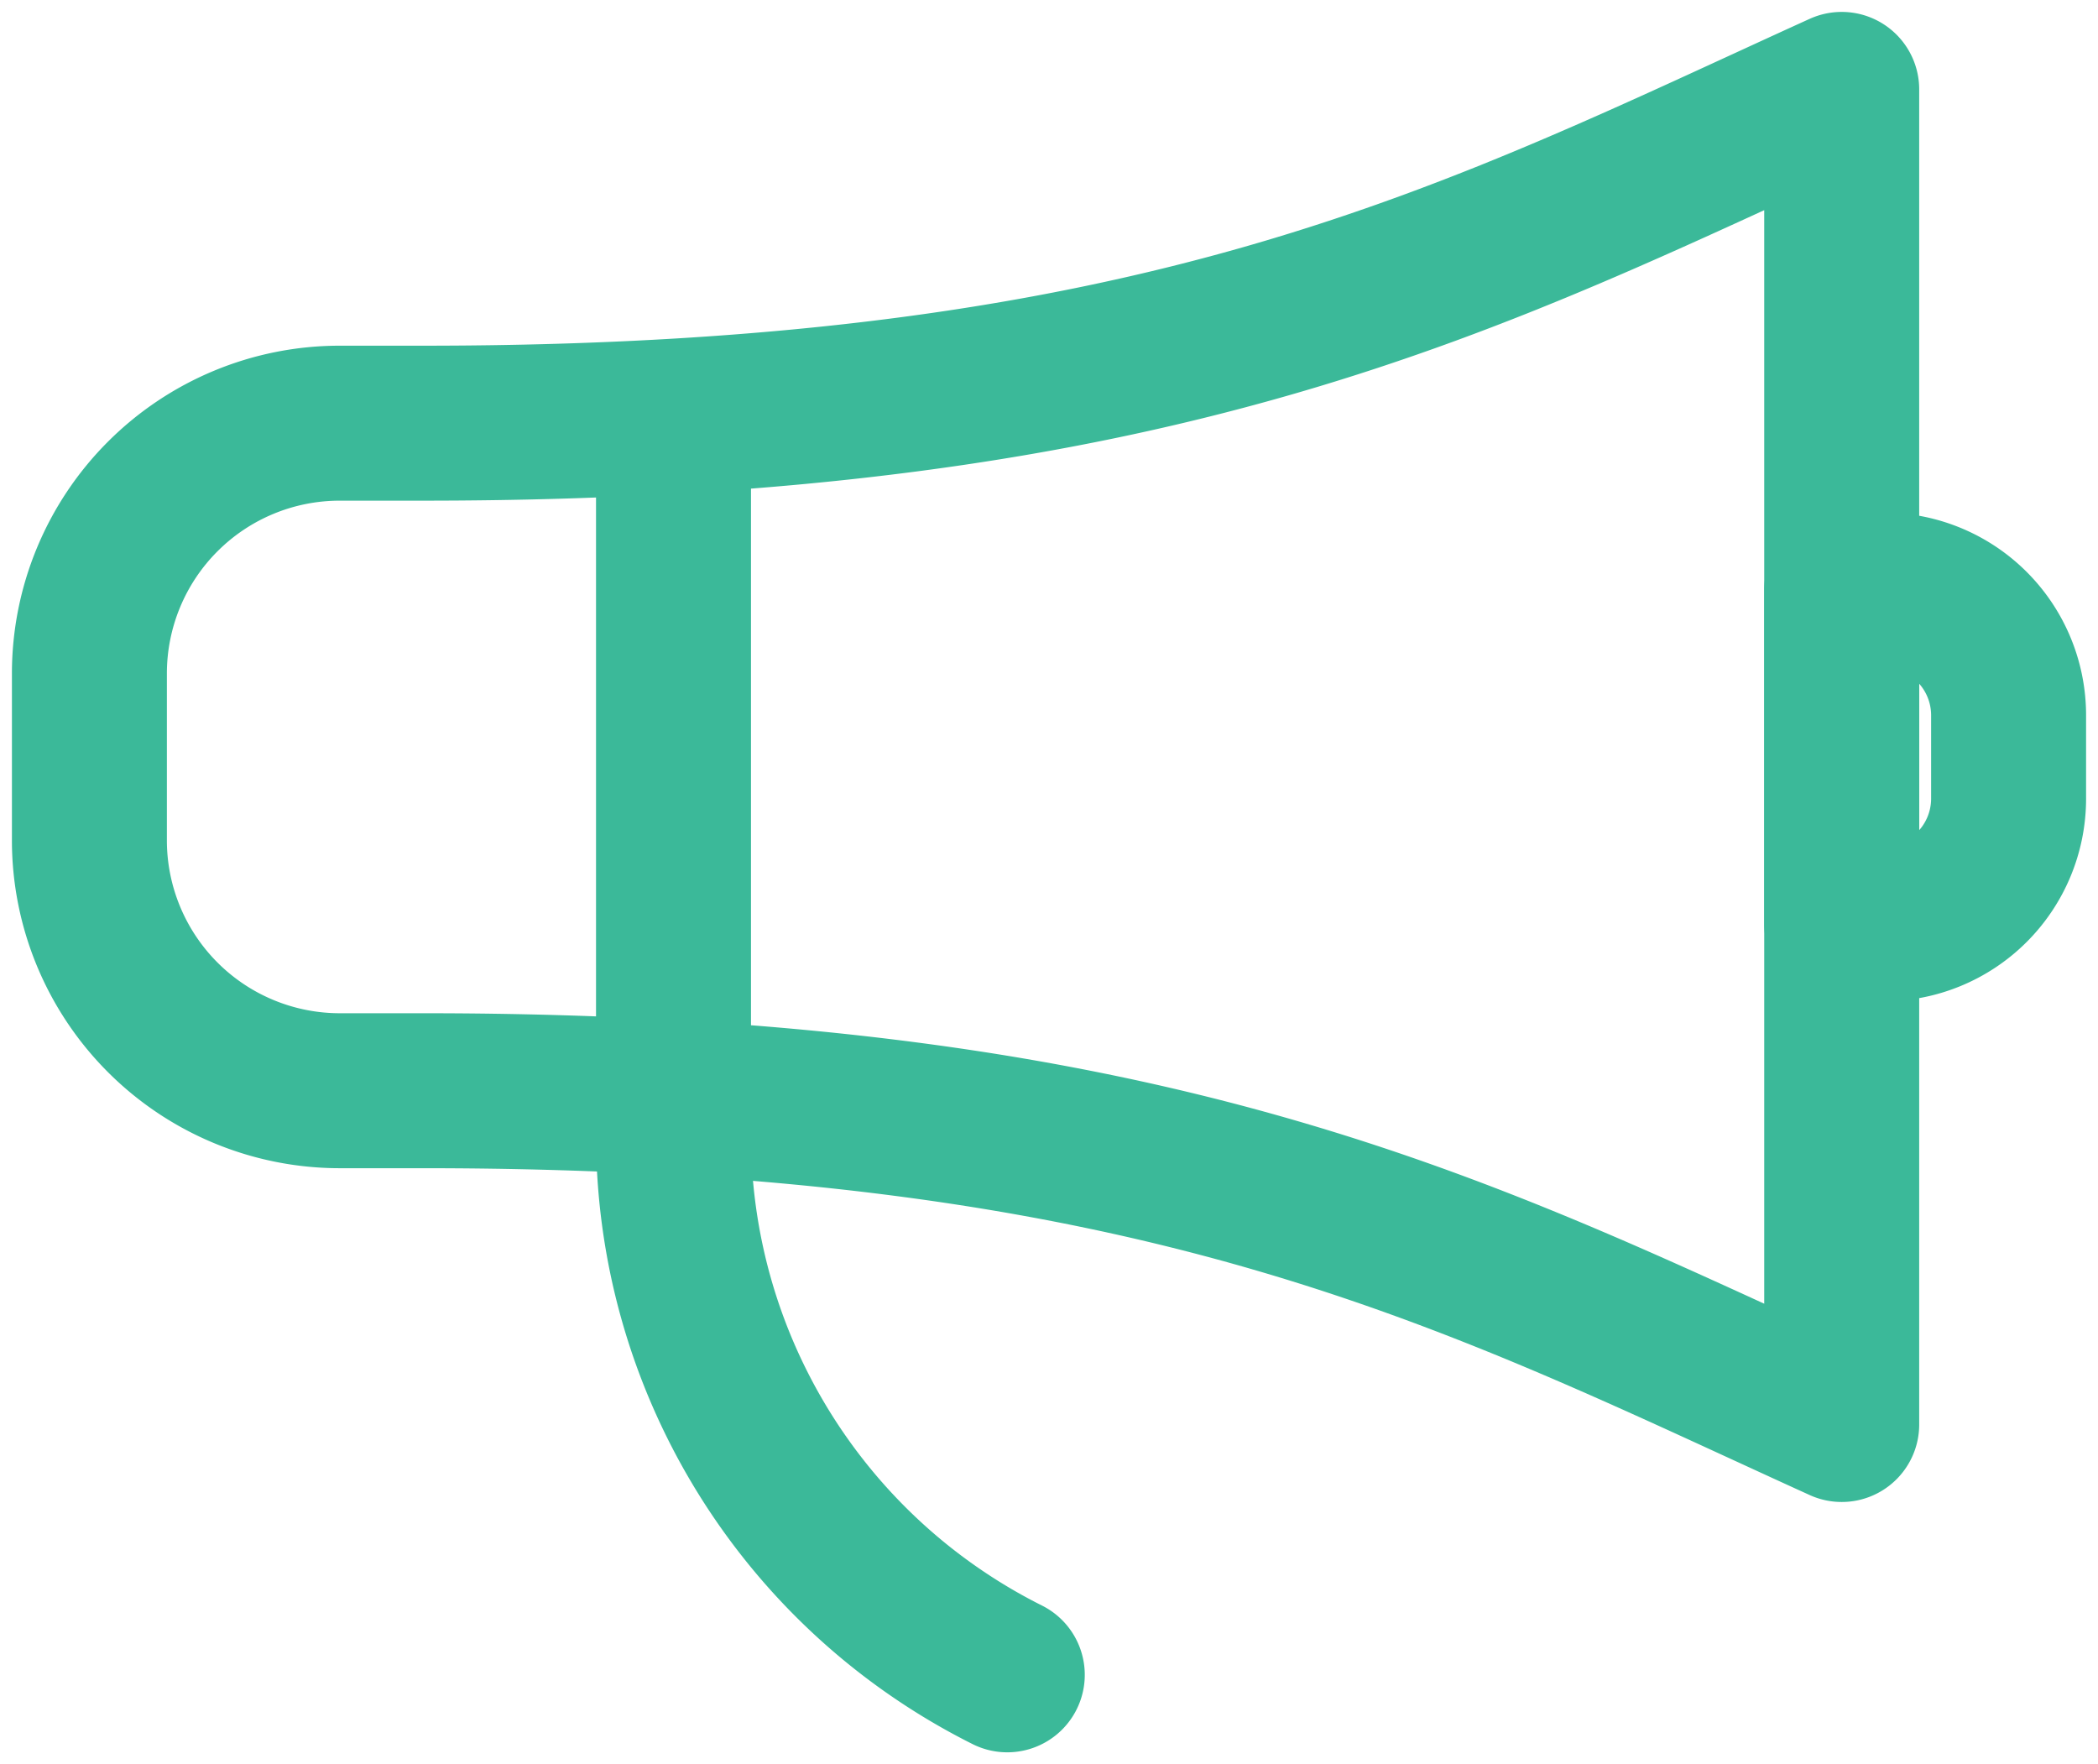 <svg width="44" height="37" xmlns="http://www.w3.org/2000/svg"><g stroke="#3BB999" stroke-width="3.25" fill="none" fill-rule="evenodd" stroke-linecap="round" stroke-linejoin="round"><path d="M14.125 8.875v14.922c0 4.797 2.71 9.18 7 11.328m21-18.375a2.626 2.626 0 0 1-2.625 2.625h-.875v-7h.875A2.626 2.626 0 0 1 42.125 15v1.75h0z"/><path d="M8.875 8.875h-1.75a5.25 5.25 0 0 0-5.25 5.25v3.5a5.252 5.252 0 0 0 5.25 5.25h1.75c15.622 0 22.032 3.491 29.75 7v-28c-7.7 3.5-14.119 7-29.75 7h0z"/></g></svg>